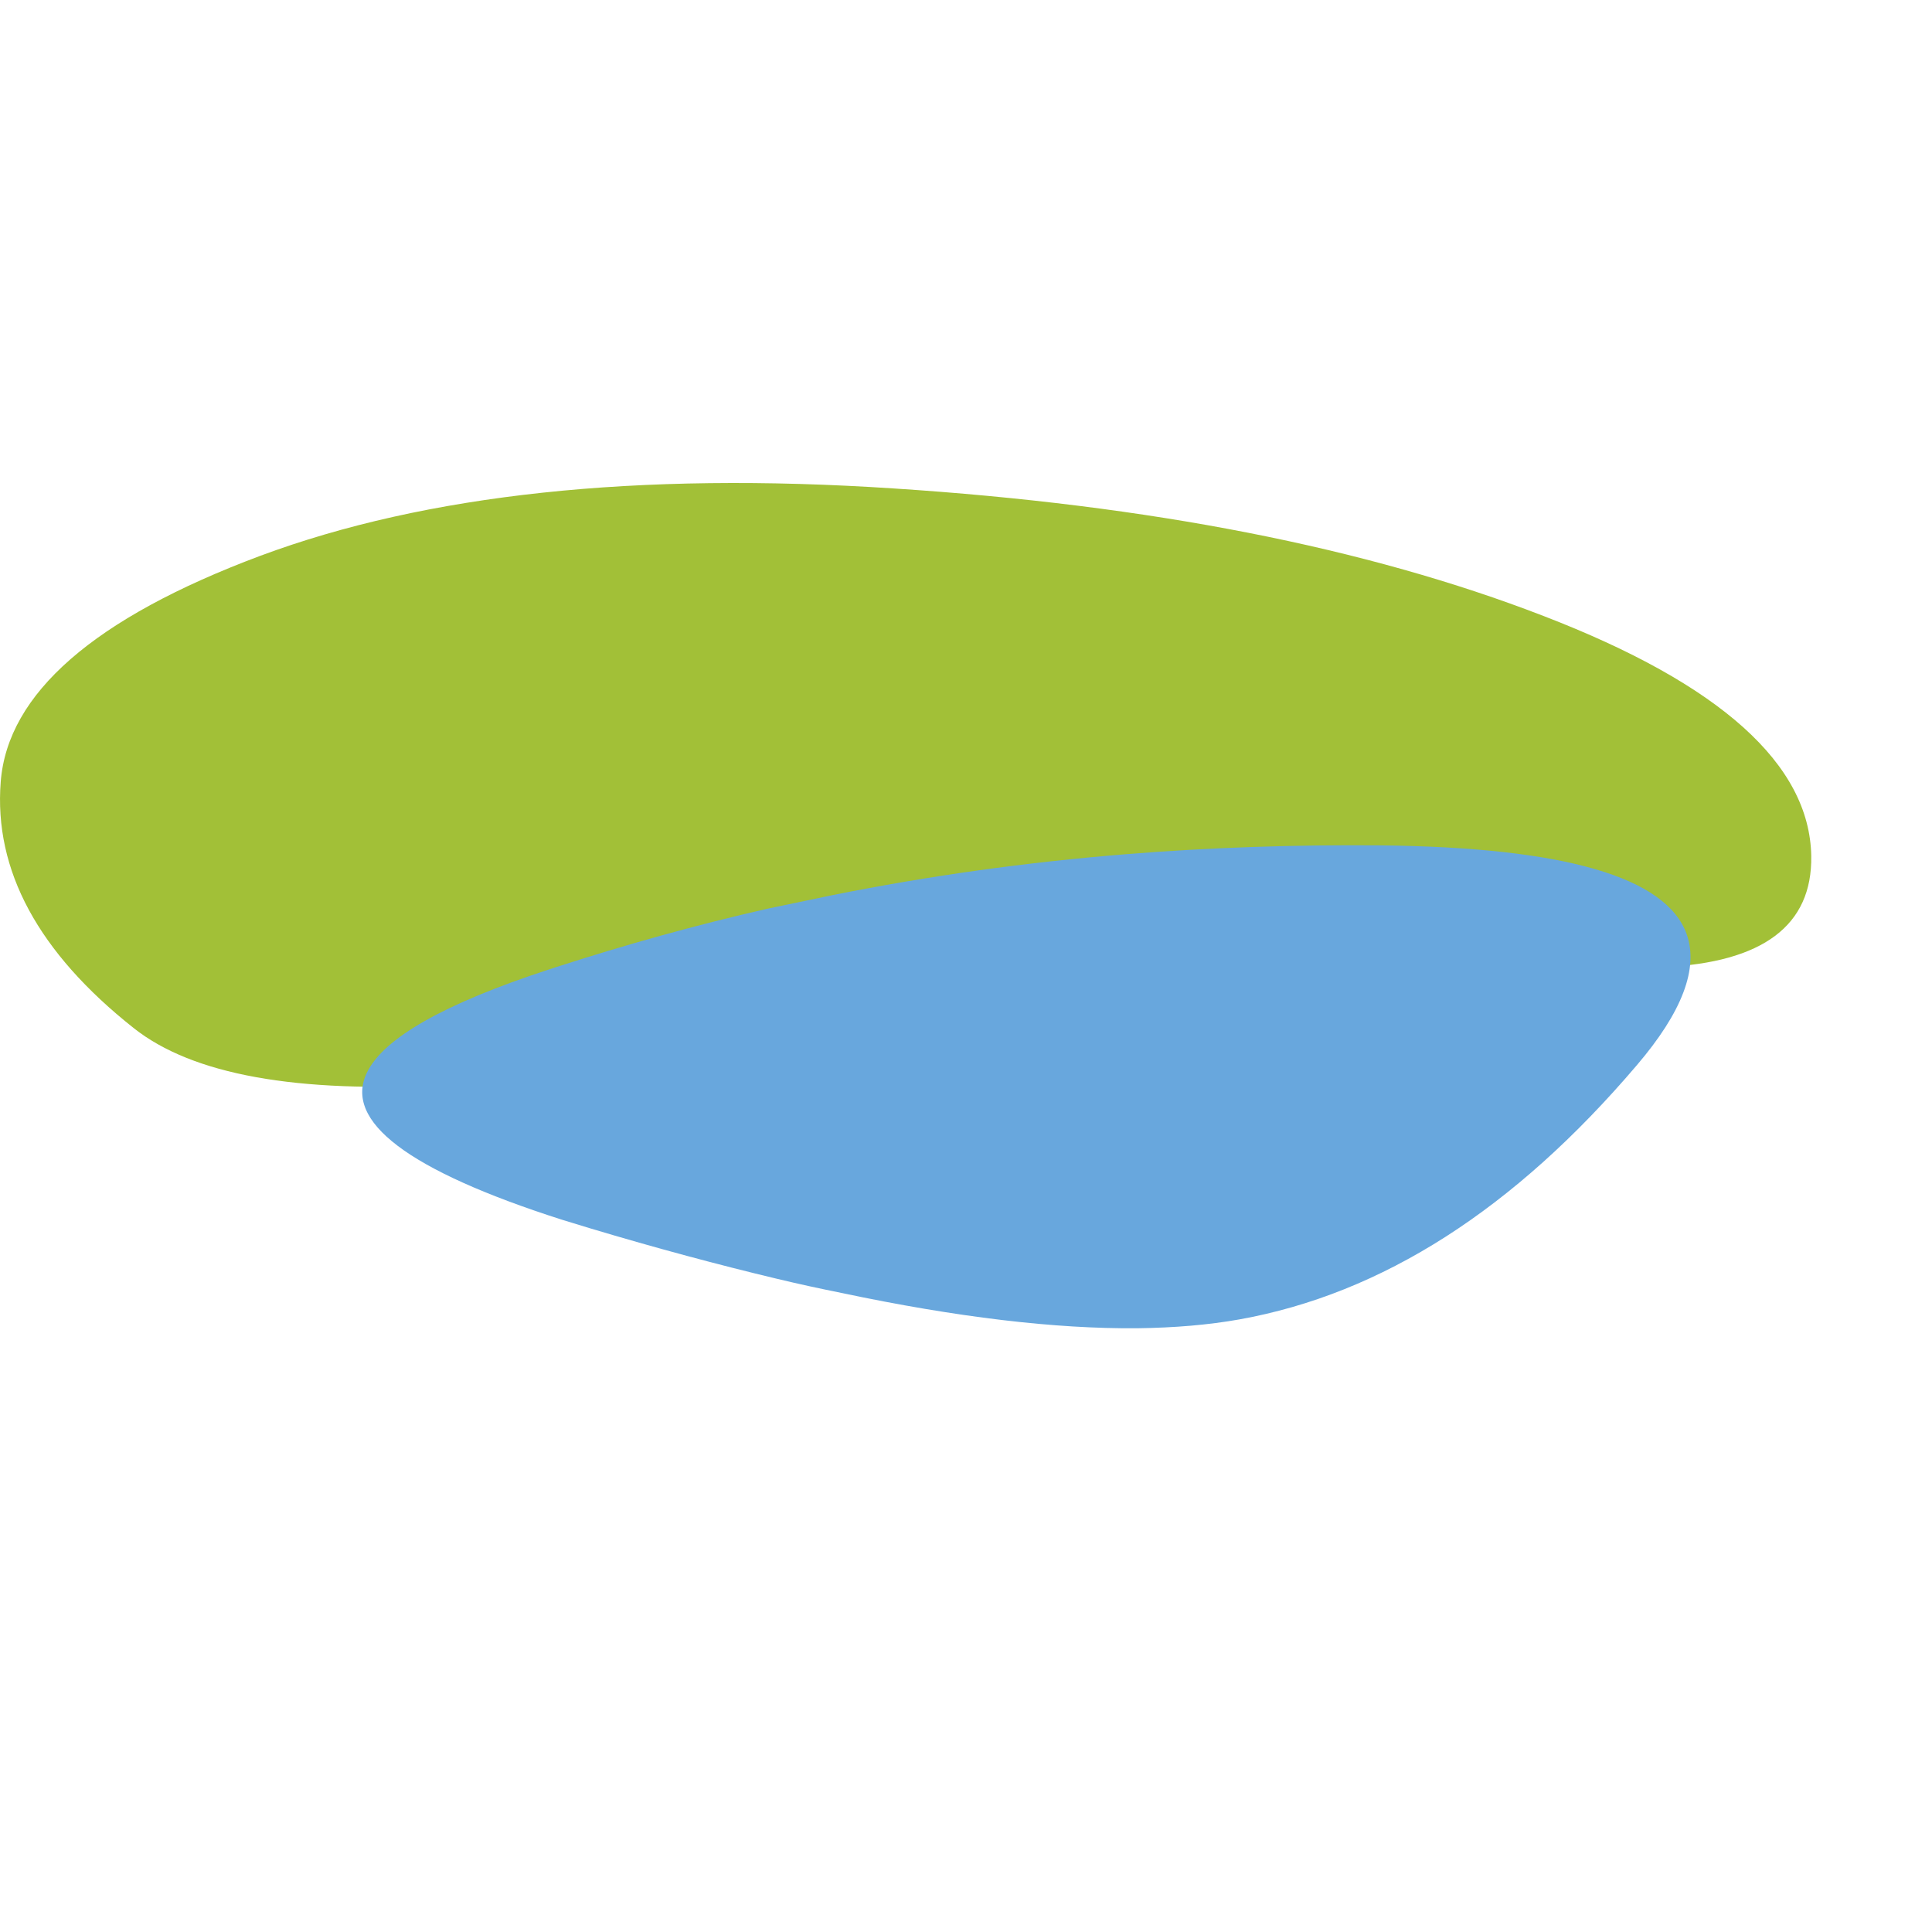 <?xml version="1.0" encoding="UTF-8"?>
<svg width="16px" height="16px" viewBox="0 0 16 16" version="1.1" xmlns="http://www.w3.org/2000/svg" xmlns:xlink="http://www.w3.org/1999/xlink">
    <title>pinned-icon</title>
    <g id="pinned-icon" stroke="none" stroke-width="1" fill="none" fill-rule="evenodd">
        <g id="Logo-Energiehuis" transform="translate(0, 4)">
            <path d="M13.776,4.133 C13.867,4.381 13.742,4.697 13.396,5.085 C12.463,6.131 11.452,6.748 10.36,6.935 C10.127,6.975 9.867,6.997 9.583,6.999 C8.954,7.005 8.201,6.919 7.324,6.742 C7.164,6.712 7,6.679 6.829,6.639 C6.384,6.538 5.909,6.416 5.405,6.273 L5.184,6.209 C4.013,5.851 3.519,5.494 3.699,5.139 C2.458,5.214 1.595,5.053 1.108,4.655 C0.318,4.011 -0.051,3.309 0.007,2.552 C0.064,1.799 0.778,1.155 2.154,0.624 C3.529,0.095 5.277,-0.097 7.4,0.047 C9.526,0.19 11.32,0.554 12.783,1.136 C14.249,1.719 14.988,2.403 15,3.184 L15,0 L0,0 L0,7 L14.999,7 L14.999,3.186 C15.008,3.779 14.599,4.094 13.776,4.133 Z" id="Path"></path>
            <path d="M9,2.95 C8.986,2.95 8.976,2.958 8.967,2.976 C8.958,2.995 8.952,3.019 8.95,3.05 L9.05,3.05 C9.048,3.019 9.043,2.995 9.033,2.976 C9.025,2.958 9.014,2.95 9,2.95 Z" id="Path" fill="#A2C037" fill-rule="nonzero"></path>
            <path d="M4,2.95 C3.986,2.95 3.976,2.958 3.966,2.976 C3.958,2.995 3.953,3.019 3.95,3.05 L4.05,3.05 C4.048,3.019 4.043,2.995 4.034,2.976 C4.025,2.958 4.014,2.95 4,2.95 Z" id="Path" fill="#A2C037" fill-rule="nonzero"></path>
            <path d="M12.782,1.101 C11.318,0.535 9.525,0.183 7.399,0.045 C5.276,-0.095 3.528,0.092 2.153,0.604 C0.777,1.119 0.063,1.744 0.006,2.474 C-0.052,3.208 0.318,3.889 1.107,4.514 C1.594,4.9 2.458,5.056 3.699,4.983 C3.826,4.739 4.288,4.497 5.087,4.256 L5.135,4.242 C5.67,4.082 6.211,3.943 6.759,3.827 L7.249,3.732 C7.984,3.596 8.734,3.498 9.497,3.443 C10.135,3.395 10.782,3.374 11.438,3.381 C12.843,3.394 13.622,3.603 13.777,4.009 C14.6,3.971 15.009,3.664 15,3.09 L15,3.088 C14.986,2.33 14.249,1.666 12.782,1.101 Z" id="Shape" fill="#A2C037" fill-rule="nonzero"></path>
            <path d="M7.029,3.094 C7.019,3.031 7.009,3 6.998,3 C6.992,3 6.985,3.012 6.979,3.045 C6.974,3.075 6.968,3.113 6.964,3.158 C6.96,3.202 6.956,3.252 6.954,3.315 C6.951,3.384 6.95,3.454 6.95,3.522 C6.95,3.668 6.955,3.781 6.965,3.868 C6.974,3.958 6.988,4 7.003,4 C7.012,4 7.021,3.981 7.029,3.936 C7.036,3.899 7.043,3.842 7.05,3.76 L7.05,3.344 C7.045,3.238 7.038,3.155 7.029,3.094 Z" id="Path" fill="#A2C037" fill-rule="nonzero"></path>
            <g id="Group" transform="translate(3, 3)" fill="#68A7DD" fill-rule="nonzero">
                <path d="M5.461,1.792 C5.442,1.775 5.418,1.761 5.395,1.751 C5.372,1.74 5.346,1.734 5.317,1.734 C5.291,1.734 5.264,1.74 5.241,1.751 C5.217,1.761 5.194,1.775 5.175,1.792 C5.159,1.809 5.142,1.834 5.132,1.858 C5.122,1.883 5.112,1.91 5.108,1.941 L5.525,1.941 C5.521,1.91 5.515,1.882 5.502,1.858 C5.493,1.834 5.477,1.809 5.461,1.792 Z" id="Path"></path>
                <path d="M7.845,1.792 C7.825,1.775 7.802,1.761 7.778,1.751 C7.755,1.74 7.729,1.734 7.7,1.734 C7.674,1.734 7.647,1.74 7.624,1.751 C7.601,1.761 7.578,1.775 7.558,1.792 C7.542,1.809 7.525,1.834 7.515,1.858 C7.505,1.883 7.495,1.91 7.492,1.941 L7.908,1.941 C7.905,1.91 7.898,1.882 7.885,1.858 C7.878,1.834 7.862,1.809 7.845,1.792 Z" id="Path"></path>
                <path d="M7.055,1.827 C7.039,1.802 7.015,1.786 6.992,1.775 C6.966,1.761 6.939,1.754 6.91,1.754 C6.887,1.754 6.863,1.758 6.844,1.765 L6.788,1.8 C6.772,1.814 6.754,1.831 6.741,1.848 L6.708,1.91 L6.708,2.101 C6.712,2.122 6.721,2.142 6.734,2.159 C6.747,2.176 6.763,2.191 6.78,2.205 L6.839,2.232 C6.859,2.239 6.878,2.242 6.895,2.242 C6.928,2.242 6.958,2.236 6.984,2.222 C7.009,2.211 7.033,2.194 7.05,2.17 C7.069,2.145 7.085,2.12 7.096,2.093 C7.106,2.062 7.112,2.031 7.112,2 C7.112,1.969 7.106,1.937 7.096,1.906 C7.088,1.875 7.07,1.85 7.055,1.827 Z" id="Path"></path>
                <path d="M4.034,2.004 C3.982,2.004 3.939,2.018 3.907,2.041 C3.874,2.066 3.858,2.097 3.858,2.135 C3.858,2.17 3.871,2.201 3.897,2.226 C3.92,2.25 3.954,2.263 3.993,2.263 C4.028,2.263 4.061,2.257 4.091,2.242 C4.124,2.228 4.15,2.211 4.167,2.187 C4.183,2.17 4.192,2.149 4.192,2.131 L4.192,2.037 C4.169,2.027 4.143,2.017 4.114,2.013 L4.034,2.004 Z" id="Path"></path>
                <path d="M8.628,1.792 C8.609,1.775 8.585,1.761 8.562,1.751 C8.539,1.74 8.513,1.734 8.484,1.734 C8.458,1.734 8.431,1.74 8.408,1.751 C8.385,1.761 8.361,1.775 8.342,1.792 C8.326,1.809 8.309,1.834 8.299,1.858 C8.289,1.883 8.279,1.91 8.276,1.941 L8.692,1.941 C8.688,1.91 8.682,1.882 8.669,1.858 C8.661,1.834 8.645,1.809 8.628,1.792 Z" id="Path"></path>
                <path d="M10.969,0.738 C10.801,0.263 9.955,0.017 8.432,0.001 C7.721,-0.005 7.019,0.018 6.327,0.074 C5.5,0.14 4.687,0.254 3.89,0.414 L3.358,0.525 C2.764,0.66 2.178,0.824 1.597,1.012 L1.545,1.029 C0.679,1.312 0.178,1.596 0.039,1.882 C-0.157,2.287 0.38,2.693 1.65,3.1 L1.889,3.173 C2.436,3.337 2.952,3.475 3.433,3.59 C3.62,3.635 3.797,3.673 3.971,3.708 C4.922,3.909 5.738,4.006 6.42,4 C6.729,3.996 7.01,3.972 7.263,3.927 C8.447,3.715 9.542,3.013 10.556,1.821 C10.931,1.382 11.068,1.02 10.969,0.738 Z" id="Shape"></path>
            </g>
        </g>
    </g>
</svg>
